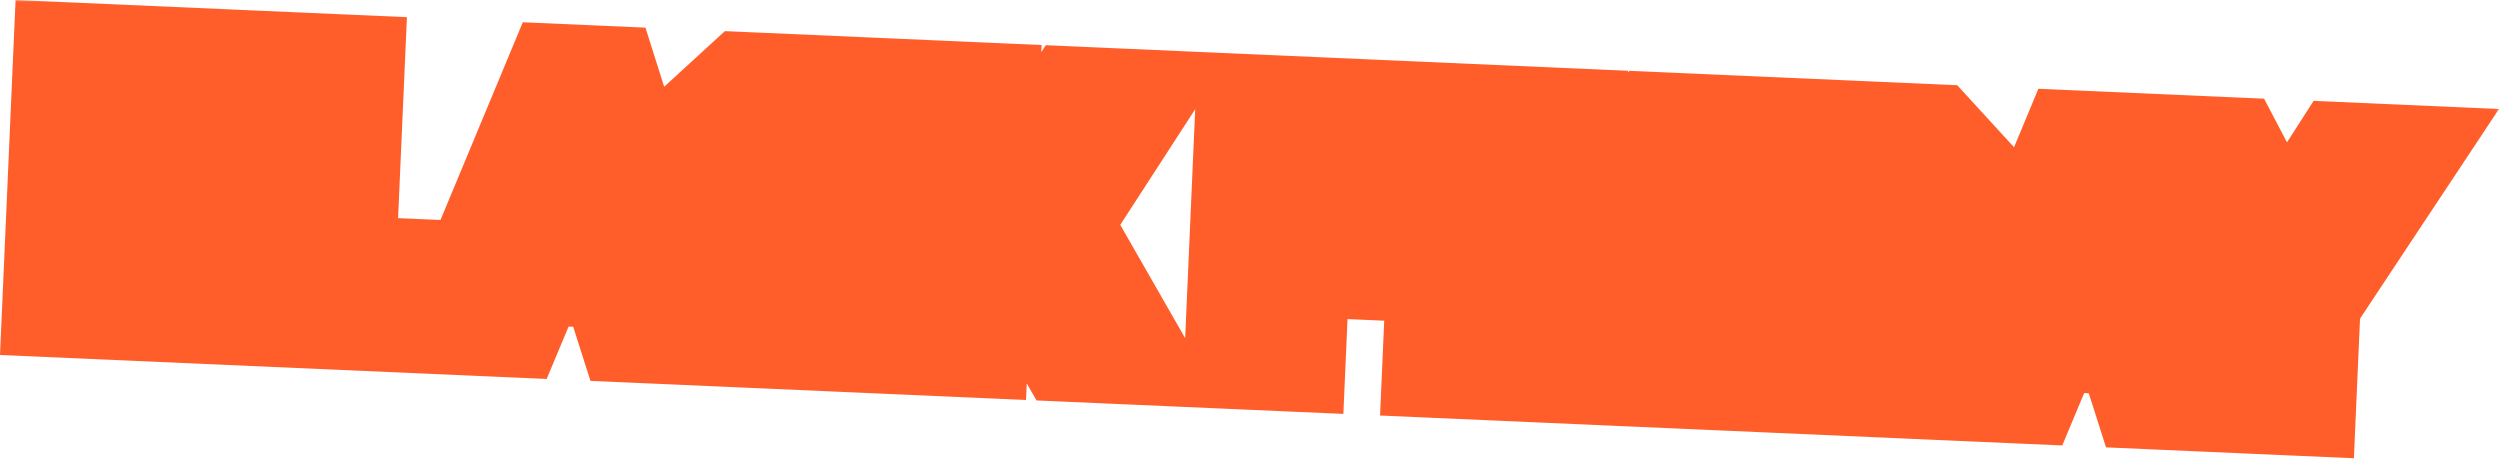 <?xml version="1.0" encoding="UTF-8"?> <svg xmlns="http://www.w3.org/2000/svg" width="528" height="97" viewBox="0 0 528 97" fill="none"><mask id="path-1-outside-1_6705_95702" maskUnits="userSpaceOnUse" x="-0.656" y="-0.091" width="528.826" height="98.985" fill="black"><rect fill="white" x="-0.656" y="-0.091" width="528.826" height="98.985"></rect><path d="M14.85 12.622L46.699 14.02L53.636 21.593L53.012 35.812L49.979 38.659L54.901 44.109L54.319 57.385L46.139 64.877L12.622 63.406L14.85 12.622ZM40.688 35.053L43.414 32.556L43.758 24.721L41.33 22.07L24.137 21.316L23.567 34.302L40.688 35.053ZM41.496 56.386L44.753 53.404L45.065 46.294L42.082 43.038L23.22 42.21L22.634 55.559L41.496 56.386ZM63.452 14.755L73.319 15.188L71.457 57.628L96.848 58.743L96.482 67.086L61.224 65.538L63.452 14.755ZM118.338 17.163L127.334 17.558L143.678 69.157L133.667 68.717L130.025 57.291L112.178 56.508L107.549 67.571L97.538 67.132L118.338 17.163ZM128.205 49.07L122.305 29.476L122.16 29.47L114.784 48.481L128.205 49.07ZM147.37 60.959L148.866 26.862L157.575 18.885L182.387 19.974L190.225 28.531L189.884 36.294L180.018 35.861L180.199 31.726L176.939 28.166L162.429 27.529L158.567 31.067L157.402 57.62L160.94 61.482L175.449 62.119L179.009 58.859L179.19 54.724L189.057 55.156L188.716 62.919L180.158 70.757L155.347 69.669L147.37 60.959ZM197.497 20.637L207.363 21.069L206.431 42.326L214.121 42.663L227.314 21.945L238.414 22.432L222.431 47.099L237.419 73.27L226.101 72.773L213.679 51.076L206.061 50.742L205.135 71.853L195.268 71.42L197.497 20.637ZM264.519 23.577L300.503 25.156L300.137 33.499L274.019 32.353L273.402 46.428L296.037 47.421L295.671 55.764L273.036 54.771L272.157 74.794L262.291 74.361L264.519 23.577ZM344.731 61.115L343.992 77.946L334.126 77.513L334.766 62.931L330.626 57.879L314.811 57.185L313.957 76.628L304.091 76.195L306.319 25.412L338.168 26.809L345.587 34.985L344.912 50.365L339.759 55.154L344.731 61.115ZM315.167 49.06L332.651 49.827L335.302 47.399L335.735 37.533L333.307 34.882L315.823 34.115L315.167 49.06ZM355.638 27.576L365.505 28.009L363.276 78.792L353.41 78.359L355.638 27.576ZM375.325 28.439L407.827 29.866L416.151 38.953L414.686 72.326L405.599 80.65L373.097 79.223L375.325 28.439ZM401.107 72.021L404.969 68.483L406.134 41.93L402.597 38.068L384.823 37.288L383.333 71.241L401.107 72.021ZM438.43 31.209L447.426 31.603L463.77 83.202L453.758 82.763L450.116 71.336L432.269 70.553L427.641 81.617L417.629 81.177L438.43 31.209ZM448.296 63.115L442.396 43.521L442.251 43.515L434.875 62.526L448.296 63.115ZM476.625 62.977L459.878 32.15L470.688 32.624L481.89 53.977L482.035 53.983L495.064 33.694L505.874 34.168L486.491 63.41L485.581 84.159L475.714 83.726L476.625 62.977Z"></path></mask><path d="M14.85 12.622L46.699 14.02L53.636 21.593L53.012 35.812L49.979 38.659L54.901 44.109L54.319 57.385L46.139 64.877L12.622 63.406L14.85 12.622ZM40.688 35.053L43.414 32.556L43.758 24.721L41.33 22.07L24.137 21.316L23.567 34.302L40.688 35.053ZM41.496 56.386L44.753 53.404L45.065 46.294L42.082 43.038L23.22 42.21L22.634 55.559L41.496 56.386ZM63.452 14.755L73.319 15.188L71.457 57.628L96.848 58.743L96.482 67.086L61.224 65.538L63.452 14.755ZM118.338 17.163L127.334 17.558L143.678 69.157L133.667 68.717L130.025 57.291L112.178 56.508L107.549 67.571L97.538 67.132L118.338 17.163ZM128.205 49.07L122.305 29.476L122.16 29.47L114.784 48.481L128.205 49.07ZM147.37 60.959L148.866 26.862L157.575 18.885L182.387 19.974L190.225 28.531L189.884 36.294L180.018 35.861L180.199 31.726L176.939 28.166L162.429 27.529L158.567 31.067L157.402 57.62L160.94 61.482L175.449 62.119L179.009 58.859L179.19 54.724L189.057 55.156L188.716 62.919L180.158 70.757L155.347 69.669L147.37 60.959ZM197.497 20.637L207.363 21.069L206.431 42.326L214.121 42.663L227.314 21.945L238.414 22.432L222.431 47.099L237.419 73.27L226.101 72.773L213.679 51.076L206.061 50.742L205.135 71.853L195.268 71.42L197.497 20.637ZM264.519 23.577L300.503 25.156L300.137 33.499L274.019 32.353L273.402 46.428L296.037 47.421L295.671 55.764L273.036 54.771L272.157 74.794L262.291 74.361L264.519 23.577ZM344.731 61.115L343.992 77.946L334.126 77.513L334.766 62.931L330.626 57.879L314.811 57.185L313.957 76.628L304.091 76.195L306.319 25.412L338.168 26.809L345.587 34.985L344.912 50.365L339.759 55.154L344.731 61.115ZM315.167 49.06L332.651 49.827L335.302 47.399L335.735 37.533L333.307 34.882L315.823 34.115L315.167 49.06ZM355.638 27.576L365.505 28.009L363.276 78.792L353.41 78.359L355.638 27.576ZM375.325 28.439L407.827 29.866L416.151 38.953L414.686 72.326L405.599 80.65L373.097 79.223L375.325 28.439ZM401.107 72.021L404.969 68.483L406.134 41.93L402.597 38.068L384.823 37.288L383.333 71.241L401.107 72.021ZM438.43 31.209L447.426 31.603L463.77 83.202L453.758 82.763L450.116 71.336L432.269 70.553L427.641 81.617L417.629 81.177L438.43 31.209ZM448.296 63.115L442.396 43.521L442.251 43.515L434.875 62.526L448.296 63.115ZM476.625 62.977L459.878 32.15L470.688 32.624L481.89 53.977L482.035 53.983L495.064 33.694L505.874 34.168L486.491 63.41L485.581 84.159L475.714 83.726L476.625 62.977Z" fill="black"></path><path d="M14.85 12.622L15.381 0.531L3.29 7.84285e-05L2.759 12.091L14.85 12.622ZM46.699 14.02L55.624 5.845L52.238 2.148L47.23 1.928L46.699 14.02ZM53.636 21.593L65.727 22.123L65.947 17.115L62.561 13.418L53.636 21.593ZM53.012 35.812L61.296 44.636L64.887 41.264L65.103 36.343L53.012 35.812ZM49.979 38.659L41.695 29.836L33.041 37.962L40.997 46.772L49.979 38.659ZM54.901 44.109L66.992 44.639L67.21 39.681L63.883 35.997L54.901 44.109ZM54.319 57.385L62.493 66.31L66.19 62.924L66.41 57.916L54.319 57.385ZM46.139 64.877L45.609 76.968L50.617 77.188L54.314 73.802L46.139 64.877ZM12.622 63.406L0.531 62.875L0 74.967L12.091 75.497L12.622 63.406ZM40.688 35.053L40.157 47.145L45.166 47.365L48.863 43.978L40.688 35.053ZM43.414 32.556L51.589 41.481L55.286 38.095L55.506 33.087L43.414 32.556ZM43.758 24.721L55.85 25.252L56.069 20.243L52.683 16.546L43.758 24.721ZM41.33 22.07L50.255 13.896L46.869 10.199L41.861 9.979L41.33 22.07ZM24.137 21.316L24.667 9.225L12.576 8.694L12.045 20.785L24.137 21.316ZM23.567 34.302L11.475 33.772L10.945 45.863L23.036 46.394L23.567 34.302ZM41.496 56.386L40.966 68.478L45.974 68.698L49.671 65.311L41.496 56.386ZM44.753 53.404L52.928 62.329L56.625 58.943L56.844 53.934L44.753 53.404ZM45.065 46.294L57.156 46.825L57.376 41.816L53.99 38.119L45.065 46.294ZM42.082 43.038L51.007 34.863L47.621 31.166L42.613 30.946L42.082 43.038ZM23.22 42.21L23.75 30.119L11.659 29.588L11.128 41.679L23.22 42.21ZM22.634 55.559L10.543 55.028L10.012 67.12L22.103 67.65L22.634 55.559ZM14.85 12.622L14.32 24.713L46.169 26.111L46.699 14.02L47.23 1.928L15.381 0.531L14.85 12.622ZM46.699 14.02L37.774 22.194L44.711 29.767L53.636 21.593L62.561 13.418L55.624 5.845L46.699 14.02ZM53.636 21.593L41.544 21.062L40.92 35.282L53.012 35.812L65.103 36.343L65.727 22.123L53.636 21.593ZM53.012 35.812L44.727 26.989L41.695 29.836L49.979 38.659L58.264 47.483L61.296 44.636L53.012 35.812ZM49.979 38.659L40.997 46.772L45.919 52.221L54.901 44.109L63.883 35.997L58.961 30.547L49.979 38.659ZM54.901 44.109L42.81 43.578L42.227 56.855L54.319 57.385L66.41 57.916L66.992 44.639L54.901 44.109ZM54.319 57.385L46.144 48.46L37.965 55.952L46.139 64.877L54.314 73.802L62.493 66.31L54.319 57.385ZM46.139 64.877L46.67 52.785L13.153 51.315L12.622 63.406L12.091 75.497L45.609 76.968L46.139 64.877ZM12.622 63.406L24.713 63.937L26.942 13.153L14.85 12.622L2.759 12.091L0.531 62.875L12.622 63.406ZM40.688 35.053L48.863 43.978L51.589 41.481L43.414 32.556L35.24 23.631L32.513 26.128L40.688 35.053ZM43.414 32.556L55.506 33.087L55.85 25.252L43.758 24.721L31.667 24.191L31.323 32.026L43.414 32.556ZM43.758 24.721L52.683 16.546L50.255 13.896L41.33 22.07L32.405 30.245L34.833 32.896L43.758 24.721ZM41.33 22.07L41.861 9.979L24.667 9.225L24.137 21.316L23.606 33.407L40.8 34.162L41.33 22.07ZM24.137 21.316L12.045 20.785L11.475 33.772L23.567 34.302L35.658 34.833L36.228 21.846L24.137 21.316ZM23.567 34.302L23.036 46.394L40.157 47.145L40.688 35.053L41.219 22.962L24.097 22.211L23.567 34.302ZM41.496 56.386L49.671 65.311L52.928 62.329L44.753 53.404L36.578 44.479L33.322 47.461L41.496 56.386ZM44.753 53.404L56.844 53.934L57.156 46.825L45.065 46.294L32.974 45.764L32.662 52.873L44.753 53.404ZM45.065 46.294L53.99 38.119L51.007 34.863L42.082 43.038L33.157 51.212L36.14 54.469L45.065 46.294ZM42.082 43.038L42.613 30.946L23.75 30.119L23.22 42.21L22.689 54.301L41.552 55.129L42.082 43.038ZM23.22 42.21L11.128 41.679L10.543 55.028L22.634 55.559L34.725 56.089L35.311 42.74L23.22 42.21ZM22.634 55.559L22.103 67.65L40.966 68.478L41.496 56.386L42.027 44.295L23.165 43.467L22.634 55.559ZM63.452 14.755L63.983 2.663L51.891 2.133L51.361 14.224L63.452 14.755ZM73.319 15.188L85.41 15.718L85.941 3.627L73.849 3.096L73.319 15.188ZM71.457 57.628L59.365 57.098L58.834 69.189L70.926 69.72L71.457 57.628ZM96.848 58.743L108.94 59.273L109.47 47.182L97.379 46.651L96.848 58.743ZM96.482 67.086L95.952 79.177L108.043 79.708L108.574 67.616L96.482 67.086ZM61.224 65.538L49.132 65.008L48.602 77.099L60.693 77.63L61.224 65.538ZM63.452 14.755L62.922 26.846L72.788 27.279L73.319 15.188L73.849 3.096L63.983 2.663L63.452 14.755ZM73.319 15.188L61.227 14.657L59.365 57.098L71.457 57.628L83.548 58.159L85.41 15.718L73.319 15.188ZM71.457 57.628L70.926 69.72L96.318 70.834L96.848 58.743L97.379 46.651L71.987 45.537L71.457 57.628ZM96.848 58.743L84.757 58.212L84.391 66.555L96.482 67.086L108.574 67.616L108.94 59.273L96.848 58.743ZM96.482 67.086L97.013 54.994L61.754 53.447L61.224 65.538L60.693 77.63L95.952 79.177L96.482 67.086ZM61.224 65.538L73.315 66.069L75.544 15.285L63.452 14.755L51.361 14.224L49.132 65.008L61.224 65.538ZM118.338 17.163L118.869 5.072L110.416 4.701L107.165 12.512L118.338 17.163ZM127.334 17.558L138.873 13.903L136.318 5.837L127.865 5.466L127.334 17.558ZM143.678 69.157L143.148 81.248L160.445 82.007L155.217 65.502L143.678 69.157ZM133.667 68.717L122.135 72.393L124.7 80.439L133.136 80.809L133.667 68.717ZM130.025 57.291L141.556 53.615L138.992 45.57L130.556 45.199L130.025 57.291ZM112.178 56.508L112.709 44.416L104.272 44.046L101.013 51.837L112.178 56.508ZM107.549 67.571L107.019 79.663L115.455 80.033L118.715 72.243L107.549 67.571ZM97.538 67.132L86.364 62.481L79.71 78.464L97.007 79.223L97.538 67.132ZM128.205 49.07L127.674 61.161L144.711 61.909L139.794 45.58L128.205 49.07ZM122.305 29.476L133.894 25.986L131.417 17.761L122.835 17.385L122.305 29.476ZM122.16 29.47L122.69 17.378L114.017 16.998L110.876 25.092L122.16 29.47ZM114.784 48.481L103.5 44.103L97.397 59.833L114.253 60.572L114.784 48.481ZM118.338 17.163L117.808 29.254L126.804 29.649L127.334 17.558L127.865 5.466L118.869 5.072L118.338 17.163ZM127.334 17.558L115.796 21.212L132.14 72.811L143.678 69.157L155.217 65.502L138.873 13.903L127.334 17.558ZM143.678 69.157L144.209 57.065L134.197 56.626L133.667 68.717L133.136 80.809L143.148 81.248L143.678 69.157ZM133.667 68.717L145.198 65.042L141.556 53.615L130.025 57.291L118.493 60.966L122.135 72.393L133.667 68.717ZM130.025 57.291L130.556 45.199L112.709 44.416L112.178 56.508L111.647 68.599L129.494 69.382L130.025 57.291ZM112.178 56.508L101.013 51.837L96.384 62.9L107.549 67.571L118.715 72.243L123.343 61.179L112.178 56.508ZM107.549 67.571L108.08 55.48L98.068 55.041L97.538 67.132L97.007 79.223L107.019 79.663L107.549 67.571ZM97.538 67.132L108.711 71.783L129.512 21.814L118.338 17.163L107.165 12.512L86.364 62.481L97.538 67.132ZM128.205 49.07L139.794 45.58L133.894 25.986L122.305 29.476L110.716 32.966L116.616 52.56L128.205 49.07ZM122.305 29.476L122.835 17.385L122.69 17.378L122.16 29.47L121.629 41.561L121.774 41.567L122.305 29.476ZM122.16 29.47L110.876 25.092L103.5 44.103L114.784 48.481L126.067 52.859L133.443 33.847L122.16 29.47ZM114.784 48.481L114.253 60.572L127.674 61.161L128.205 49.07L128.736 36.978L115.314 36.39L114.784 48.481ZM147.37 60.959L135.278 60.429L135.059 65.437L138.445 69.134L147.37 60.959ZM148.866 26.862L140.691 17.937L136.994 21.323L136.775 26.331L148.866 26.862ZM157.575 18.885L158.106 6.793L153.097 6.574L149.4 9.96L157.575 18.885ZM182.387 19.974L191.312 11.799L187.926 8.102L182.917 7.882L182.387 19.974ZM190.225 28.531L202.316 29.062L202.536 24.053L199.15 20.356L190.225 28.531ZM189.884 36.294L189.354 48.385L201.445 48.916L201.976 36.824L189.884 36.294ZM180.018 35.861L167.926 35.33L167.396 47.422L179.487 47.952L180.018 35.861ZM180.199 31.726L192.291 32.256L192.51 27.248L189.124 23.551L180.199 31.726ZM176.939 28.166L185.864 19.991L182.478 16.295L177.47 16.075L176.939 28.166ZM162.429 27.529L162.96 15.438L157.952 15.218L154.255 18.605L162.429 27.529ZM158.567 31.067L150.392 22.142L146.695 25.528L146.476 30.537L158.567 31.067ZM157.402 57.62L145.311 57.089L145.091 62.098L148.477 65.795L157.402 57.62ZM160.94 61.482L152.015 69.657L155.401 73.354L160.409 73.574L160.94 61.482ZM175.449 62.119L174.919 74.21L179.927 74.43L183.624 71.044L175.449 62.119ZM179.009 58.859L187.183 67.784L190.88 64.398L191.1 59.389L179.009 58.859ZM179.19 54.724L179.721 42.632L167.629 42.102L167.099 54.193L179.19 54.724ZM189.057 55.156L201.148 55.687L201.679 43.596L189.587 43.065L189.057 55.156ZM188.716 62.919L196.891 71.844L200.588 68.458L200.807 63.45L188.716 62.919ZM180.158 70.757L179.628 82.849L184.636 83.069L188.333 79.682L180.158 70.757ZM155.347 69.669L146.422 77.843L149.808 81.54L154.816 81.76L155.347 69.669ZM147.37 60.959L159.461 61.49L160.957 27.392L148.866 26.862L136.775 26.331L135.278 60.429L147.37 60.959ZM148.866 26.862L157.041 35.787L165.75 27.81L157.575 18.885L149.4 9.96L140.691 17.937L148.866 26.862ZM157.575 18.885L157.045 30.976L181.856 32.065L182.387 19.974L182.917 7.882L158.106 6.793L157.575 18.885ZM182.387 19.974L173.462 28.148L181.3 36.706L190.225 28.531L199.15 20.356L191.312 11.799L182.387 19.974ZM190.225 28.531L178.134 28.001L177.793 35.763L189.884 36.294L201.976 36.824L202.316 29.062L190.225 28.531ZM189.884 36.294L190.415 24.202L180.548 23.77L180.018 35.861L179.487 47.952L189.354 48.385L189.884 36.294ZM180.018 35.861L192.109 36.391L192.291 32.256L180.199 31.726L168.108 31.195L167.926 35.33L180.018 35.861ZM180.199 31.726L189.124 23.551L185.864 19.991L176.939 28.166L168.014 36.341L171.274 39.9L180.199 31.726ZM176.939 28.166L177.47 16.075L162.96 15.438L162.429 27.529L161.899 39.621L176.409 40.258L176.939 28.166ZM162.429 27.529L154.255 18.605L150.392 22.142L158.567 31.067L166.742 39.992L170.604 36.455L162.429 27.529ZM158.567 31.067L146.476 30.537L145.311 57.089L157.402 57.62L169.493 58.15L170.659 31.598L158.567 31.067ZM157.402 57.62L148.477 65.795L152.015 69.657L160.94 61.482L169.865 53.307L166.327 49.445L157.402 57.62ZM160.94 61.482L160.409 73.574L174.919 74.21L175.449 62.119L175.98 50.028L161.47 49.391L160.94 61.482ZM175.449 62.119L183.624 71.044L187.183 67.784L179.009 58.859L170.834 49.934L167.275 53.194L175.449 62.119ZM179.009 58.859L191.1 59.389L191.282 55.254L179.19 54.724L167.099 54.193L166.917 58.328L179.009 58.859ZM179.19 54.724L178.66 66.815L188.526 67.248L189.057 55.156L189.587 43.065L179.721 42.632L179.19 54.724ZM189.057 55.156L176.965 54.626L176.625 62.389L188.716 62.919L200.807 63.45L201.148 55.687L189.057 55.156ZM188.716 62.919L180.541 53.994L171.984 61.832L180.158 70.757L188.333 79.682L196.891 71.844L188.716 62.919ZM180.158 70.757L180.689 58.666L155.877 57.577L155.347 69.669L154.816 81.76L179.628 82.849L180.158 70.757ZM155.347 69.669L164.272 61.494L156.295 52.785L147.37 60.959L138.445 69.134L146.422 77.843L155.347 69.669ZM197.497 20.637L198.027 8.545L185.936 8.014L185.405 20.106L197.497 20.637ZM207.363 21.069L219.455 21.6L219.985 9.509L207.894 8.978L207.363 21.069ZM206.431 42.326L194.339 41.795L193.809 53.887L205.9 54.417L206.431 42.326ZM214.121 42.663L213.59 54.755L220.574 55.061L224.33 49.164L214.121 42.663ZM227.314 21.945L227.845 9.853L220.86 9.547L217.105 15.444L227.314 21.945ZM238.414 22.432L248.571 29.013L260.07 11.268L238.945 10.341L238.414 22.432ZM222.431 47.099L212.273 40.517L208.261 46.71L211.928 53.114L222.431 47.099ZM237.419 73.27L236.888 85.361L258.843 86.325L247.921 67.255L237.419 73.27ZM226.101 72.773L215.598 78.787L218.91 84.572L225.571 84.865L226.101 72.773ZM213.679 51.076L224.182 45.062L220.87 39.277L214.209 38.985L213.679 51.076ZM206.061 50.742L206.592 38.65L194.5 38.12L193.97 50.211L206.061 50.742ZM205.135 71.853L204.604 83.945L216.696 84.475L217.226 72.384L205.135 71.853ZM195.268 71.42L183.177 70.89L182.646 82.981L194.738 83.512L195.268 71.42ZM197.497 20.637L196.966 32.728L206.833 33.161L207.363 21.069L207.894 8.978L198.027 8.545L197.497 20.637ZM207.363 21.069L195.272 20.539L194.339 41.795L206.431 42.326L218.522 42.857L219.455 21.6L207.363 21.069ZM206.431 42.326L205.9 54.417L213.59 54.755L214.121 42.663L214.651 30.572L206.961 30.235L206.431 42.326ZM214.121 42.663L224.33 49.164L237.523 28.446L227.314 21.945L217.105 15.444L203.912 36.163L214.121 42.663ZM227.314 21.945L226.783 34.036L237.883 34.523L238.414 22.432L238.945 10.341L227.845 9.853L227.314 21.945ZM238.414 22.432L228.257 15.85L212.273 40.517L222.431 47.099L232.588 53.68L248.571 29.013L238.414 22.432ZM222.431 47.099L211.928 53.114L226.916 79.285L237.419 73.27L247.921 67.255L232.933 41.084L222.431 47.099ZM237.419 73.27L237.949 61.178L226.632 60.682L226.101 72.773L225.571 84.865L236.888 85.361L237.419 73.27ZM226.101 72.773L236.605 66.76L224.182 45.062L213.679 51.076L203.175 57.09L215.598 78.787L226.101 72.773ZM213.679 51.076L214.209 38.985L206.592 38.65L206.061 50.742L205.531 62.833L213.148 63.167L213.679 51.076ZM206.061 50.742L193.97 50.211L193.043 71.323L205.135 71.853L217.226 72.384L218.153 51.272L206.061 50.742ZM205.135 71.853L205.665 59.762L195.799 59.329L195.268 71.42L194.738 83.512L204.604 83.945L205.135 71.853ZM195.268 71.42L207.36 71.951L209.588 21.167L197.497 20.637L185.405 20.106L183.177 70.89L195.268 71.42ZM264.519 23.577L265.049 11.486L252.958 10.955L252.428 23.047L264.519 23.577ZM300.503 25.156L312.594 25.687L313.125 13.595L301.033 13.065L300.503 25.156ZM300.137 33.499L299.606 45.591L311.698 46.121L312.228 34.03L300.137 33.499ZM274.019 32.353L274.55 20.262L262.459 19.731L261.928 31.823L274.019 32.353ZM273.402 46.428L261.31 45.897L260.78 57.989L272.871 58.519L273.402 46.428ZM296.037 47.421L308.128 47.952L308.659 35.86L296.567 35.33L296.037 47.421ZM295.671 55.764L295.14 67.855L307.232 68.386L307.762 56.295L295.671 55.764ZM273.036 54.771L273.566 42.679L261.475 42.149L260.944 54.24L273.036 54.771ZM272.157 74.794L271.627 86.886L283.718 87.416L284.249 75.325L272.157 74.794ZM262.291 74.361L250.199 73.831L249.669 85.922L261.76 86.453L262.291 74.361ZM264.519 23.577L263.988 35.669L299.972 37.248L300.503 25.156L301.033 13.065L265.049 11.486L264.519 23.577ZM300.503 25.156L288.412 24.626L288.045 32.969L300.137 33.499L312.228 34.03L312.594 25.687L300.503 25.156ZM300.137 33.499L300.667 21.408L274.55 20.262L274.019 32.353L273.489 44.445L299.606 45.591L300.137 33.499ZM274.019 32.353L261.928 31.823L261.31 45.897L273.402 46.428L285.493 46.958L286.111 32.884L274.019 32.353ZM273.402 46.428L272.871 58.519L295.506 59.512L296.037 47.421L296.567 35.33L273.932 34.336L273.402 46.428ZM296.037 47.421L283.945 46.89L283.579 55.233L295.671 55.764L307.762 56.295L308.128 47.952L296.037 47.421ZM295.671 55.764L296.201 43.673L273.566 42.679L273.036 54.771L272.505 66.862L295.14 67.855L295.671 55.764ZM273.036 54.771L260.944 54.24L260.066 74.264L272.157 74.794L284.249 75.325L285.127 55.301L273.036 54.771ZM272.157 74.794L272.688 62.703L262.821 62.27L262.291 74.361L261.76 86.453L271.627 86.886L272.157 74.794ZM262.291 74.361L274.382 74.892L276.61 24.108L264.519 23.577L252.428 23.047L250.199 73.831L262.291 74.361ZM344.731 61.115L356.822 61.646L357.028 56.962L354.025 53.362L344.731 61.115ZM343.992 77.946L343.462 90.038L355.553 90.568L356.084 78.477L343.992 77.946ZM334.126 77.513L322.034 76.983L321.504 89.074L333.595 89.605L334.126 77.513ZM334.766 62.931L346.857 63.462L347.06 58.839L344.127 55.26L334.766 62.931ZM330.626 57.879L339.988 50.208L336.56 46.025L331.157 45.788L330.626 57.879ZM314.811 57.185L315.341 45.094L303.25 44.563L302.719 56.655L314.811 57.185ZM313.957 76.628L313.427 88.72L325.518 89.25L326.049 77.159L313.957 76.628ZM304.091 76.195L291.999 75.665L291.469 87.756L303.56 88.287L304.091 76.195ZM306.319 25.412L306.85 13.32L294.758 12.79L294.228 24.881L306.319 25.412ZM338.168 26.809L347.131 18.676L343.74 14.939L338.699 14.718L338.168 26.809ZM345.587 34.985L357.678 35.516L357.897 30.54L354.55 26.852L345.587 34.985ZM344.912 50.365L353.152 59.23L356.786 55.852L357.003 50.896L344.912 50.365ZM339.759 55.154L331.519 46.289L323.117 54.099L330.465 62.907L339.759 55.154ZM315.167 49.06L303.076 48.529L302.545 60.621L314.637 61.151L315.167 49.06ZM332.651 49.827L332.121 61.919L337.129 62.138L340.826 58.752L332.651 49.827ZM335.302 47.399L343.477 56.325L347.174 52.938L347.393 47.93L335.302 47.399ZM335.735 37.533L347.826 38.063L348.046 33.055L344.66 29.358L335.735 37.533ZM333.307 34.882L342.232 26.707L338.846 23.011L333.838 22.791L333.307 34.882ZM315.823 34.115L316.353 22.024L304.262 21.493L303.732 33.584L315.823 34.115ZM344.731 61.115L332.64 60.584L331.901 77.416L343.992 77.946L356.084 78.477L356.822 61.646L344.731 61.115ZM343.992 77.946L344.523 65.855L334.656 65.422L334.126 77.513L333.595 89.605L343.462 90.038L343.992 77.946ZM334.126 77.513L346.217 78.044L346.857 63.462L334.766 62.931L322.674 62.401L322.034 76.983L334.126 77.513ZM334.766 62.931L344.127 55.26L339.988 50.208L330.626 57.879L321.265 65.55L325.404 70.602L334.766 62.931ZM330.626 57.879L331.157 45.788L315.341 45.094L314.811 57.185L314.28 69.277L330.096 69.971L330.626 57.879ZM314.811 57.185L302.719 56.655L301.866 76.098L313.957 76.628L326.049 77.159L326.902 57.716L314.811 57.185ZM313.957 76.628L314.488 64.537L304.621 64.104L304.091 76.195L303.56 88.287L313.427 88.72L313.957 76.628ZM304.091 76.195L316.182 76.726L318.411 25.942L306.319 25.412L294.228 24.881L291.999 75.665L304.091 76.195ZM306.319 25.412L305.789 37.503L337.637 38.901L338.168 26.809L338.699 14.718L306.85 13.32L306.319 25.412ZM338.168 26.809L329.205 34.942L336.624 43.118L345.587 34.985L354.55 26.852L347.131 18.676L338.168 26.809ZM345.587 34.985L333.495 34.454L332.821 49.835L344.912 50.365L357.003 50.896L357.678 35.516L345.587 34.985ZM344.912 50.365L336.672 41.5L331.519 46.289L339.759 55.154L347.999 64.02L353.152 59.23L344.912 50.365ZM339.759 55.154L330.465 62.907L335.437 68.868L344.731 61.115L354.025 53.362L349.053 47.402L339.759 55.154ZM315.167 49.06L314.637 61.151L332.121 61.919L332.651 49.827L333.182 37.736L315.698 36.969L315.167 49.06ZM332.651 49.827L340.826 58.752L343.477 56.325L335.302 47.399L327.127 38.474L324.477 40.902L332.651 49.827ZM335.302 47.399L347.393 47.93L347.826 38.063L335.735 37.533L323.643 37.002L323.211 46.869L335.302 47.399ZM335.735 37.533L344.66 29.358L342.232 26.707L333.307 34.882L324.382 43.057L326.81 45.708L335.735 37.533ZM333.307 34.882L333.838 22.791L316.353 22.024L315.823 34.115L315.292 46.206L332.776 46.974L333.307 34.882ZM315.823 34.115L303.732 33.584L303.076 48.529L315.167 49.06L327.259 49.59L327.914 34.646L315.823 34.115ZM355.638 27.576L356.169 15.484L344.077 14.954L343.547 27.045L355.638 27.576ZM365.505 28.009L377.596 28.539L378.127 16.448L366.035 15.917L365.505 28.009ZM363.276 78.792L362.746 90.884L374.837 91.414L375.368 79.323L363.276 78.792ZM353.41 78.359L341.318 77.829L340.788 89.92L352.879 90.451L353.41 78.359ZM355.638 27.576L355.107 39.667L364.974 40.1L365.505 28.009L366.035 15.917L356.169 15.484L355.638 27.576ZM365.505 28.009L353.413 27.478L351.185 78.262L363.276 78.792L375.368 79.323L377.596 28.539L365.505 28.009ZM363.276 78.792L363.807 66.701L353.94 66.268L353.41 78.359L352.879 90.451L362.746 90.884L363.276 78.792ZM353.41 78.359L365.501 78.89L367.729 28.106L355.638 27.576L343.547 27.045L341.318 77.829L353.41 78.359ZM375.325 28.439L375.856 16.348L363.764 15.818L363.234 27.909L375.325 28.439ZM407.827 29.866L416.752 21.691L413.366 17.994L408.357 17.774L407.827 29.866ZM416.151 38.953L428.242 39.484L428.462 34.476L425.076 30.779L416.151 38.953ZM414.686 72.326L422.861 81.251L426.558 77.865L426.778 72.856L414.686 72.326ZM405.599 80.65L405.068 92.741L410.076 92.961L413.773 89.575L405.599 80.65ZM373.097 79.223L361.005 78.693L360.475 90.784L372.566 91.315L373.097 79.223ZM401.107 72.021L400.576 84.112L405.585 84.332L409.282 80.946L401.107 72.021ZM404.969 68.483L413.144 77.408L416.841 74.022L417.061 69.014L404.969 68.483ZM406.134 41.93L418.226 42.461L418.446 37.452L415.06 33.756L406.134 41.93ZM402.597 38.068L411.522 29.893L408.136 26.196L403.127 25.977L402.597 38.068ZM384.823 37.288L385.353 25.197L373.262 24.666L372.731 36.758L384.823 37.288ZM383.333 71.241L371.241 70.71L370.711 82.802L382.802 83.332L383.333 71.241ZM375.325 28.439L374.795 40.531L407.296 41.957L407.827 29.866L408.357 17.774L375.856 16.348L375.325 28.439ZM407.827 29.866L398.902 38.04L407.226 47.128L416.151 38.953L425.076 30.779L416.752 21.691L407.827 29.866ZM416.151 38.953L404.059 38.423L402.595 71.795L414.686 72.326L426.778 72.856L428.242 39.484L416.151 38.953ZM414.686 72.326L406.512 63.401L397.424 71.724L405.599 80.65L413.773 89.575L422.861 81.251L414.686 72.326ZM405.599 80.65L406.129 68.558L373.627 67.132L373.097 79.223L372.566 91.315L405.068 92.741L405.599 80.65ZM373.097 79.223L385.188 79.754L387.417 28.97L375.325 28.439L363.234 27.909L361.005 78.693L373.097 79.223ZM401.107 72.021L409.282 80.946L413.144 77.408L404.969 68.483L396.795 59.558L392.932 63.096L401.107 72.021ZM404.969 68.483L417.061 69.014L418.226 42.461L406.134 41.93L394.043 41.4L392.878 67.952L404.969 68.483ZM406.134 41.93L415.06 33.756L411.522 29.893L402.597 38.068L393.672 46.243L397.209 50.105L406.134 41.93ZM402.597 38.068L403.127 25.977L385.353 25.197L384.823 37.288L384.292 49.379L402.066 50.159L402.597 38.068ZM384.823 37.288L372.731 36.758L371.241 70.71L383.333 71.241L395.424 71.771L396.914 37.819L384.823 37.288ZM383.333 71.241L382.802 83.332L400.576 84.112L401.107 72.021L401.638 59.929L383.863 59.149L383.333 71.241ZM438.43 31.209L438.96 19.117L430.508 18.746L427.256 26.557L438.43 31.209ZM447.426 31.603L458.964 27.948L456.409 19.883L447.956 19.512L447.426 31.603ZM463.77 83.202L463.239 95.293L480.536 96.052L475.308 79.547L463.77 83.202ZM453.758 82.763L442.227 86.438L444.791 94.484L453.228 94.854L453.758 82.763ZM450.116 71.336L461.648 67.661L459.083 59.615L450.647 59.245L450.116 71.336ZM432.269 70.553L432.8 58.462L424.363 58.092L421.104 65.882L432.269 70.553ZM427.641 81.617L427.11 93.708L435.547 94.078L438.806 86.288L427.641 81.617ZM417.629 81.177L406.455 76.526L399.802 92.51L417.099 93.269L417.629 81.177ZM448.296 63.115L447.766 75.207L464.802 75.954L459.885 59.626L448.296 63.115ZM442.396 43.521L453.985 40.032L451.508 31.807L442.927 31.43L442.396 43.521ZM442.251 43.515L442.782 31.424L434.108 31.043L430.968 39.137L442.251 43.515ZM434.875 62.526L423.591 58.149L417.489 73.878L434.344 74.618L434.875 62.526ZM438.43 31.209L437.899 43.3L446.895 43.695L447.426 31.603L447.956 19.512L438.96 19.117L438.43 31.209ZM447.426 31.603L435.888 35.258L452.232 86.857L463.77 83.202L475.308 79.547L458.964 27.948L447.426 31.603ZM463.77 83.202L464.3 71.111L454.289 70.671L453.758 82.763L453.228 94.854L463.239 95.293L463.77 83.202ZM453.758 82.763L465.29 79.087L461.648 67.661L450.116 71.336L438.585 75.012L442.227 86.438L453.758 82.763ZM450.116 71.336L450.647 59.245L432.8 58.462L432.269 70.553L431.739 82.645L449.586 83.428L450.116 71.336ZM432.269 70.553L421.104 65.882L416.476 76.945L427.641 81.617L438.806 86.288L443.435 75.224L432.269 70.553ZM427.641 81.617L428.171 69.525L418.16 69.086L417.629 81.177L417.099 93.269L427.11 93.708L427.641 81.617ZM417.629 81.177L428.803 85.829L449.603 35.86L438.43 31.209L427.256 26.557L406.455 76.526L417.629 81.177ZM448.296 63.115L459.885 59.626L453.985 40.032L442.396 43.521L430.807 47.011L436.707 66.605L448.296 63.115ZM442.396 43.521L442.927 31.43L442.782 31.424L442.251 43.515L441.721 55.606L441.866 55.613L442.396 43.521ZM442.251 43.515L430.968 39.137L423.591 58.149L434.875 62.526L446.159 66.904L453.535 47.893L442.251 43.515ZM434.875 62.526L434.344 74.618L447.766 75.207L448.296 63.115L448.827 51.024L435.406 50.435L434.875 62.526ZM476.625 62.977L488.716 63.508L488.863 60.152L487.26 57.2L476.625 62.977ZM459.878 32.15L460.409 20.058L439.026 19.12L449.243 37.927L459.878 32.15ZM470.688 32.624L481.406 27.001L478.172 20.838L471.218 20.533L470.688 32.624ZM481.89 53.977L471.172 59.6L474.406 65.763L481.359 66.068L481.89 53.977ZM482.035 53.983L481.504 66.075L488.458 66.38L492.219 60.523L482.035 53.983ZM495.064 33.694L495.595 21.602L488.641 21.297L484.88 27.154L495.064 33.694ZM505.874 34.168L515.962 40.855L527.787 23.015L506.404 22.076L505.874 34.168ZM486.491 63.41L476.403 56.724L474.547 59.524L474.4 62.88L486.491 63.41ZM485.581 84.159L485.05 96.251L497.142 96.781L497.672 84.69L485.581 84.159ZM475.714 83.726L463.623 83.196L463.092 95.287L475.184 95.818L475.714 83.726ZM476.625 62.977L487.26 57.2L470.513 26.372L459.878 32.15L449.243 37.927L465.99 68.755L476.625 62.977ZM459.878 32.15L459.348 44.241L470.157 44.715L470.688 32.624L471.218 20.533L460.409 20.058L459.878 32.15ZM470.688 32.624L459.97 38.247L471.172 59.6L481.89 53.977L492.607 48.354L481.406 27.001L470.688 32.624ZM481.89 53.977L481.359 66.068L481.504 66.075L482.035 53.983L482.565 41.892L482.42 41.886L481.89 53.977ZM482.035 53.983L492.219 60.523L505.248 40.233L495.064 33.694L484.88 27.154L471.851 47.444L482.035 53.983ZM495.064 33.694L494.533 45.785L505.343 46.259L505.874 34.168L506.404 22.076L495.595 21.602L495.064 33.694ZM505.874 34.168L495.786 27.481L476.403 56.724L486.491 63.41L496.579 70.097L515.962 40.855L505.874 34.168ZM486.491 63.41L474.4 62.88L473.489 83.629L485.581 84.159L497.672 84.69L498.583 63.941L486.491 63.41ZM485.581 84.159L486.111 72.068L476.245 71.635L475.714 83.726L475.184 95.818L485.05 96.251L485.581 84.159ZM475.714 83.726L487.806 84.257L488.716 63.508L476.625 62.977L464.533 62.447L463.623 83.196L475.714 83.726Z" fill="#FF5E2B" mask="url(#path-1-outside-1_6705_95702)"></path></svg> 